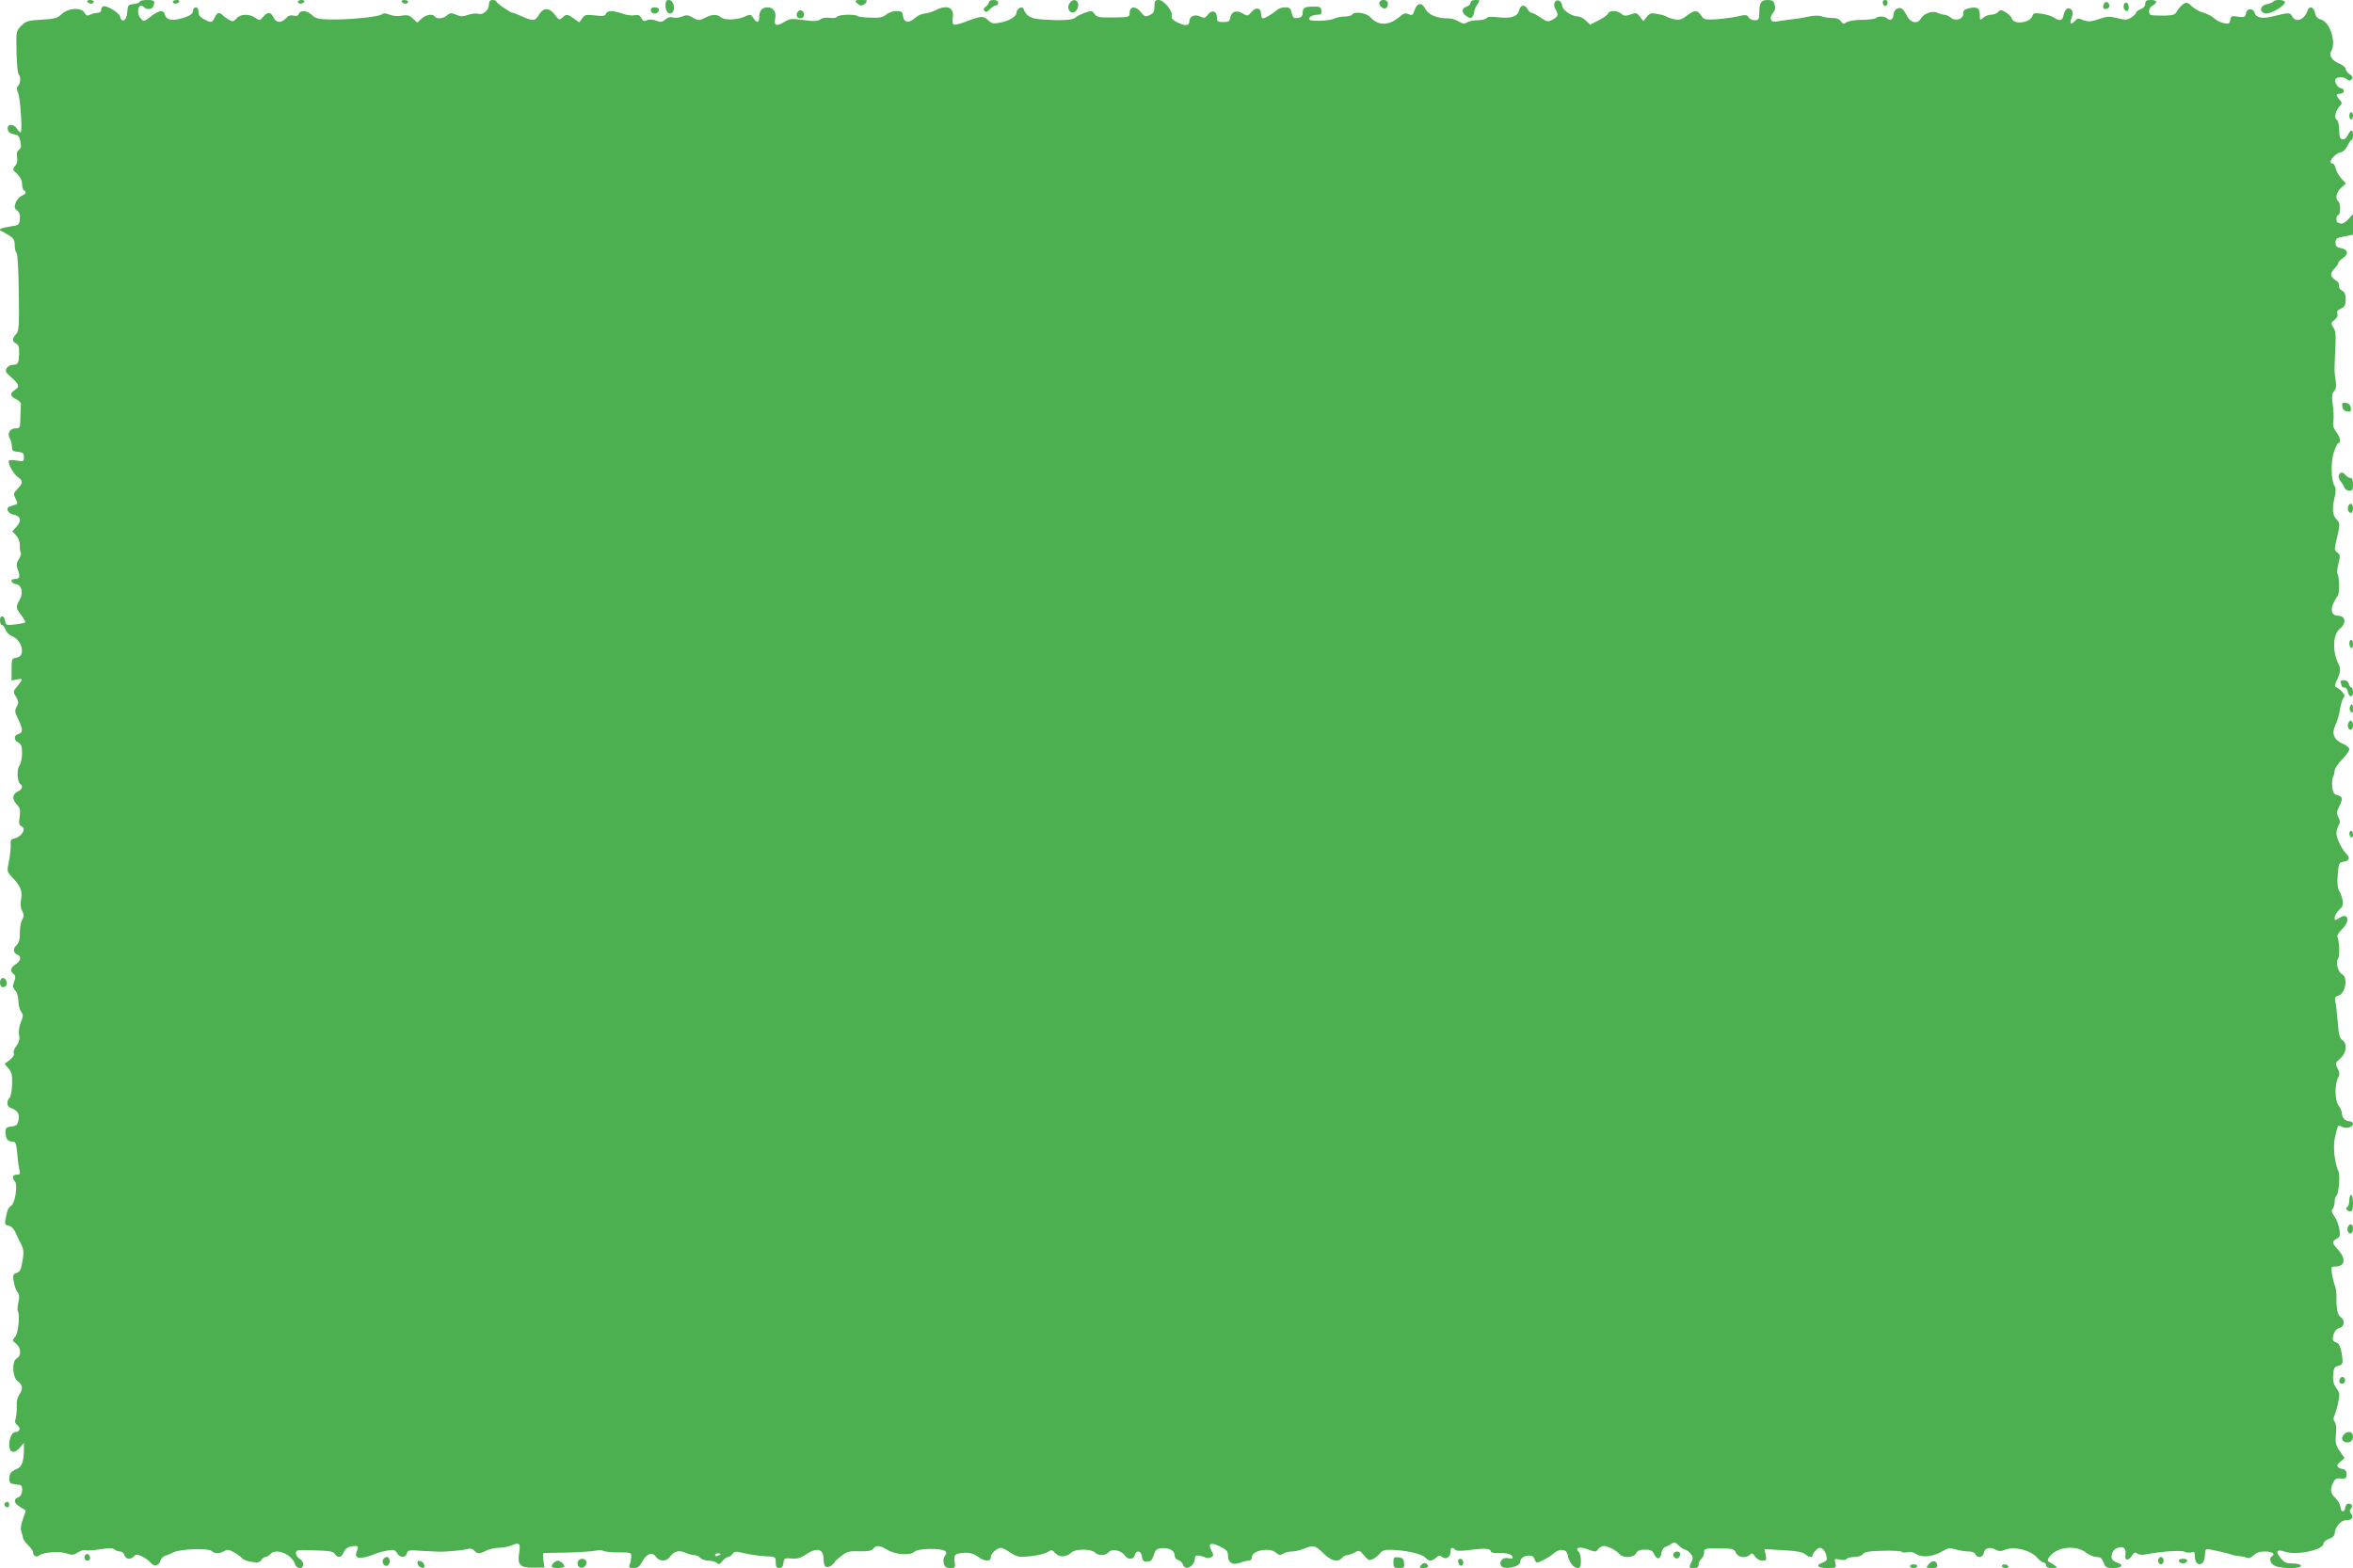 <?xml version="1.0" standalone="no"?>
<!DOCTYPE svg PUBLIC "-//W3C//DTD SVG 20010904//EN"
 "http://www.w3.org/TR/2001/REC-SVG-20010904/DTD/svg10.dtd">
<svg version="1.0" xmlns="http://www.w3.org/2000/svg"
 width="1280pt" height="853pt" viewBox="0 0 1280 853"
 preserveAspectRatio="xMidYMid meet">
<g transform="translate(0,853) scale(0.1,-0.1)"
fill="#4caf50" stroke="none">
<path d="M475 8520 c3 -5 13 -10 21 -10 8 0 14 5 14 10 0 6 -9 10 -21 10 -11
0 -17 -4 -14 -10z"/>
<path d="M760 8521 c0 -6 -15 -11 -32 -13 -31 -3 -33 -6 -36 -45 -3 -46 -29
-61 -39 -23 -6 23 -78 64 -93 55 -6 -3 -10 -13 -10 -21 0 -8 -9 -14 -21 -14
-11 0 -29 -5 -39 -10 -15 -8 -21 -6 -30 10 -17 31 -87 28 -124 -6 -24 -23 -38
-27 -109 -31 -73 -4 -85 -7 -110 -32 -25 -24 -29 -36 -28 -82 0 -103 6 -177
13 -185 12 -11 9 -49 -3 -61 -9 -9 -9 -19 0 -40 12 -32 24 -213 13 -213 -4 0
-13 9 -20 20 -18 29 -54 27 -50 -2 2 -16 12 -24 33 -28 24 -4 30 -11 36 -40 6
-25 3 -37 -8 -45 -11 -8 -14 -21 -10 -41 3 -19 0 -35 -11 -47 -15 -17 -14 -20
11 -43 17 -16 27 -35 27 -54 0 -16 5 -32 10 -35 16 -10 12 -19 -12 -30 -13 -6
-27 -23 -33 -38 -8 -24 -6 -31 8 -42 13 -9 17 -23 15 -47 -3 -31 -5 -33 -51
-40 -49 -7 -71 -17 -52 -24 6 -2 25 -13 43 -24 26 -16 32 -26 32 -53 0 -18 4
-37 10 -43 6 -6 11 -96 12 -216 3 -184 1 -208 -14 -225 -23 -25 -23 -40 0 -52
14 -7 17 -20 16 -56 -2 -52 -6 -59 -36 -60 -11 0 -26 -8 -32 -18 -9 -16 -5
-24 27 -51 42 -38 45 -51 17 -68 -28 -18 -25 -34 8 -50 15 -7 27 -19 26 -26
-1 -6 -2 -39 -3 -72 -1 -57 -2 -60 -26 -60 -31 0 -47 -28 -32 -55 7 -11 12
-31 12 -45 0 -21 5 -26 33 -28 27 -3 32 -7 32 -29 0 -23 -2 -25 -35 -19 -20 4
-40 4 -45 1 -13 -8 22 -73 49 -92 27 -18 26 -31 -4 -63 -23 -24 -23 -27 -10
-53 12 -24 12 -28 0 -32 -8 -3 -22 -7 -31 -10 -26 -8 -12 -39 21 -45 38 -7 44
-34 14 -66 l-22 -24 21 -23 c13 -14 20 -34 20 -55 -1 -18 2 -35 5 -39 4 -3 -1
-19 -10 -34 -15 -24 -15 -34 -5 -61 13 -36 9 -48 -19 -48 -27 0 -19 -24 9 -28
31 -5 40 -48 19 -85 -22 -38 -22 -44 9 -84 14 -19 24 -36 21 -39 -2 -3 -27 -7
-55 -11 -47 -5 -50 -4 -54 17 -4 33 -28 38 -28 6 0 -14 5 -26 10 -26 6 0 15
-11 20 -25 5 -14 21 -30 34 -35 58 -21 77 -112 25 -118 -24 -3 -26 -6 -26 -63
l0 -61 29 6 c34 7 35 2 3 -36 -24 -29 -25 -31 -8 -58 14 -25 15 -33 4 -54 -12
-21 -11 -30 8 -68 26 -55 27 -74 1 -81 -26 -7 -26 -33 0 -47 16 -8 20 -21 20
-58 0 -26 -7 -57 -15 -68 -15 -22 -11 -89 6 -100 16 -10 9 -29 -13 -39 -31
-14 -34 -42 -7 -71 18 -19 21 -30 16 -68 -5 -34 -3 -45 8 -50 32 -12 4 -59
-40 -68 -15 -3 -19 -11 -17 -33 1 -17 -3 -56 -9 -88 -12 -58 -12 -58 18 -90
45 -48 55 -73 48 -119 -5 -26 -3 -49 6 -64 10 -20 10 -29 -1 -49 -7 -13 -13
-46 -12 -72 0 -35 -5 -53 -19 -66 -20 -18 -17 -42 7 -51 22 -8 17 -34 -11 -52
-28 -18 -32 -36 -11 -53 11 -9 12 -18 3 -41 -9 -24 -8 -32 6 -48 10 -11 17
-35 17 -58 0 -21 7 -47 15 -58 12 -16 12 -24 -2 -57 -9 -24 -13 -52 -9 -70 4
-22 0 -38 -15 -59 -12 -16 -18 -33 -14 -40 5 -7 -4 -21 -21 -35 l-29 -23 21
-24 c17 -19 21 -35 20 -85 -1 -35 -7 -68 -14 -75 -18 -18 -15 -48 6 -55 37
-13 50 -32 43 -66 -6 -27 -12 -32 -39 -35 -26 -3 -32 -8 -32 -27 0 -38 11 -55
35 -55 20 0 23 -6 29 -67 3 -38 9 -78 12 -90 5 -19 2 -23 -15 -23 -23 0 -28
-19 -10 -37 17 -17 1 -121 -21 -133 -16 -9 -22 -25 -32 -85 -2 -14 3 -21 19
-23 15 -2 28 -16 39 -40 9 -20 23 -50 31 -65 10 -19 13 -41 8 -70 -10 -65 -15
-76 -36 -82 -18 -6 -20 -12 -14 -48 4 -23 13 -49 21 -57 9 -11 11 -26 4 -55
-5 -21 -6 -43 -3 -48 13 -21 2 -121 -15 -140 -16 -18 -16 -20 6 -37 27 -22 29
-65 4 -79 -29 -15 -25 -105 6 -126 26 -19 28 -42 6 -73 -9 -13 -15 -38 -13
-60 1 -20 -1 -50 -5 -65 -7 -22 -4 -31 9 -41 19 -14 13 -36 -10 -36 -19 0 -35
-32 -35 -70 0 -43 27 -51 57 -16 l23 27 0 -34 c0 -66 -11 -98 -39 -108 -14 -6
-29 -16 -33 -22 -12 -19 -9 -57 5 -58 6 -1 17 -2 22 -4 6 -1 16 -3 23 -3 21
-3 15 -60 -8 -67 -28 -9 -25 -32 8 -52 15 -9 29 -18 31 -19 2 -2 -5 -23 -14
-47 -11 -29 -14 -53 -9 -69 4 -12 9 -29 10 -37 2 -8 14 -25 28 -38 14 -13 26
-30 26 -38 0 -19 18 -29 33 -17 22 18 107 25 147 12 32 -11 41 -10 64 5 14 9
32 15 40 12 8 -3 45 -1 81 5 48 7 70 7 78 -1 6 -6 20 -11 30 -11 10 0 21 -9
24 -20 6 -23 35 -26 52 -6 10 12 16 12 44 -1 18 -9 39 -24 47 -35 18 -22 46
-16 53 13 3 10 13 21 24 25 10 3 32 12 48 20 38 18 190 23 207 6 15 -15 43
-15 68 0 16 10 25 9 52 -6 18 -10 38 -25 45 -33 6 -8 30 -17 53 -20 33 -5 45
-2 52 11 5 9 15 16 22 16 8 0 19 7 26 15 30 36 117 1 135 -54 8 -27 45 -29 45
-1 0 10 -9 24 -20 30 -11 6 -20 20 -20 30 0 19 6 20 101 16 81 -2 103 -6 111
-20 13 -23 37 -20 47 8 10 25 30 36 63 36 15 0 18 -4 13 -18 -15 -37 -11 -47
21 -46 17 1 46 9 65 17 19 9 53 18 76 22 35 6 43 4 53 -14 14 -26 46 -27 53
-2 4 18 11 20 88 14 46 -3 95 -5 109 -4 66 3 120 10 137 15 12 4 25 0 33 -9
16 -19 30 -19 66 0 16 8 46 15 67 15 21 0 53 6 72 14 41 17 48 10 39 -42 -10
-65 5 -81 77 -80 l61 1 -6 38 c-3 22 -3 40 1 40 5 1 62 2 128 3 66 2 135 6
152 10 18 4 38 4 45 -1 7 -4 45 -8 83 -8 68 0 70 -1 69 -25 -1 -14 -4 -33 -9
-42 -6 -15 -2 -18 22 -18 22 0 32 7 47 35 24 44 55 55 74 26 18 -26 56 -27 74
-3 24 33 48 41 84 26 18 -8 42 -14 52 -14 11 0 25 -7 32 -15 7 -8 27 -15 44
-15 18 0 38 -6 45 -12 10 -11 16 -9 31 10 10 12 24 22 31 22 6 0 17 7 24 17
11 14 18 15 66 3 30 -7 74 -13 99 -15 70 -3 70 -3 70 -35 0 -23 5 -30 19 -30
14 0 21 8 23 28 3 25 6 27 44 24 31 -3 50 3 79 22 58 40 95 30 95 -23 0 -42
13 -55 39 -40 11 8 21 17 21 20 0 4 16 19 36 34 32 25 45 28 99 26 45 -1 65 2
75 14 17 20 36 19 75 -5 43 -27 124 -33 147 -13 12 11 40 16 88 17 76 0 102
-12 80 -38 -7 -9 -10 -26 -6 -41 5 -20 13 -25 36 -25 27 0 28 2 23 34 -6 39 2
46 57 49 27 1 49 -6 69 -21 38 -28 71 -29 71 -3 0 20 34 51 56 51 6 0 29 -12
50 -26 36 -24 44 -26 108 -20 39 4 81 14 94 22 22 15 25 14 44 -6 22 -24 59
-21 89 6 21 19 106 18 125 -1 20 -20 58 -19 75 1 17 20 67 11 86 -16 18 -26
49 -26 56 0 8 30 35 25 39 -7 2 -22 8 -28 28 -28 20 0 27 7 36 35 9 29 17 36
42 38 40 4 72 -13 72 -39 0 -12 8 -23 20 -26 10 -3 22 -14 25 -24 12 -38 64
-10 65 35 0 18 19 19 60 2 8 -3 22 -2 30 3 12 8 12 14 1 34 -22 40 -6 49 44
25 37 -18 45 -27 45 -49 0 -40 24 -55 64 -41 18 7 40 12 49 12 10 0 17 8 17
19 0 37 98 55 132 24 16 -14 23 -15 38 -5 11 7 33 12 49 12 16 0 45 7 64 15
52 21 60 20 106 -25 43 -42 79 -51 101 -25 7 8 20 15 29 15 9 1 27 7 41 15 23
13 27 12 51 -17 23 -28 28 -29 50 -18 13 7 30 21 37 31 9 13 25 19 55 18 76
-1 171 -21 189 -41 20 -22 36 -23 60 -2 13 13 21 14 32 5 20 -17 46 -3 46 25
0 26 10 30 27 13 7 -7 33 -7 86 0 75 10 107 7 107 -10 0 -5 17 -8 38 -8 49 2
75 -5 80 -21 3 -9 -2 -11 -21 -7 -28 8 -53 -14 -43 -38 10 -28 106 -11 106 19
0 34 69 48 77 16 3 -11 10 -20 15 -20 14 0 69 31 95 53 29 25 67 19 71 -12 5
-36 32 -71 53 -71 15 0 19 7 19 38 0 21 -5 43 -11 49 -24 24 1 32 47 15 43
-16 46 -16 58 1 7 9 21 17 30 17 22 0 69 -24 85 -44 20 -23 78 -21 91 4 8 15
21 20 49 20 31 0 40 -5 50 -26 14 -31 35 -27 39 8 2 14 11 29 20 32 9 3 25 11
34 18 14 10 21 9 41 -10 13 -12 28 -22 34 -22 5 0 18 -9 28 -20 15 -17 16 -24
7 -46 -16 -34 -16 -34 13 -34 18 0 25 5 25 19 0 10 7 24 15 31 8 7 15 23 15
35 0 21 4 22 81 22 75 -1 82 -2 92 -24 11 -26 54 -32 76 -11 10 11 16 9 28 -9
9 -14 26 -23 40 -23 22 0 24 3 18 32 l-7 31 102 -6 c72 -4 106 -10 119 -21 19
-18 41 -21 41 -7 0 11 28 41 38 41 16 -1 31 -17 37 -42 6 -24 3 -29 -19 -38
-42 -15 -30 -30 24 -30 49 0 50 1 44 26 -6 25 -5 26 24 20 18 -4 33 -3 37 3 3
6 22 11 42 11 21 0 41 6 47 16 10 12 34 16 110 18 53 1 99 -1 102 -6 3 -4 16
-5 30 -2 15 4 34 0 50 -11 31 -20 92 -13 142 17 29 18 39 19 71 9 21 -6 53
-11 70 -11 19 0 34 -6 37 -15 9 -24 42 -18 46 7 4 27 32 35 64 18 18 -10 29
-10 54 0 46 19 135 -3 169 -41 14 -16 31 -29 38 -29 7 0 13 -7 13 -15 0 -10
10 -15 33 -15 30 1 31 2 13 15 -10 8 -24 16 -29 18 -18 6 1 36 35 57 48 29
122 27 164 -5 18 -14 45 -25 59 -25 21 0 29 -7 38 -30 10 -27 16 -30 54 -30
43 0 58 15 26 27 -34 12 -41 23 -34 50 5 18 17 29 34 34 30 8 43 -4 39 -38 -5
-32 15 -37 34 -8 13 20 20 23 30 14 8 -7 27 -9 46 -5 78 16 193 24 211 15 10
-6 27 -7 37 -4 17 5 20 2 20 -25 0 -33 23 -51 43 -31 6 6 11 26 12 44 0 23 4
31 15 30 27 -4 115 -24 130 -30 8 -4 26 -7 40 -8 14 -1 33 -5 42 -9 11 -5 24
0 37 13 14 14 34 21 60 21 40 0 61 -13 41 -25 -19 -12 -10 -42 15 -53 36 -17
148 -16 142 1 -2 7 -21 12 -45 12 -35 0 -47 5 -66 30 -30 36 -21 49 23 34 64
-22 211 9 211 45 0 8 14 19 30 25 17 5 30 17 30 26 0 35 33 75 62 75 32 0 44
15 28 35 -9 11 -10 19 -1 28 12 15 5 27 -15 27 -7 0 -14 -9 -16 -20 -4 -30
-23 -29 -26 1 -2 15 -14 37 -28 50 -27 25 -30 45 -12 83 9 20 17 25 42 23 27
-2 31 1 31 23 0 17 -6 26 -20 28 -35 7 -39 20 -14 40 l23 20 -26 38 c-23 34
-25 46 -21 91 4 34 1 58 -6 67 -8 10 -9 21 -3 33 5 10 15 42 21 71 10 48 9 56
-10 81 -15 20 -19 39 -17 71 3 38 7 45 28 50 19 5 25 12 23 31 -5 59 -16 92
-34 96 -11 3 -19 10 -19 17 1 32 15 57 36 62 28 7 32 41 7 59 -18 13 -24 45
-23 113 0 24 -4 51 -9 60 -4 9 -11 36 -15 60 -6 39 -5 42 17 42 53 0 61 41 17
90 -36 40 -37 46 -9 61 18 9 20 17 15 52 -4 23 -16 55 -27 70 -15 21 -18 32
-10 40 6 6 11 23 11 38 0 15 4 30 9 33 13 8 22 113 12 133 -20 40 -31 135 -20
182 17 74 17 73 37 62 24 -13 62 -3 62 15 0 8 -8 14 -18 14 -23 0 -42 19 -42
43 0 10 -8 29 -18 42 -21 27 -23 116 -3 152 9 18 9 29 -3 51 -14 27 -13 30 15
54 34 31 40 79 11 100 -15 10 -20 31 -25 98 -4 47 -9 97 -13 111 -5 21 -2 27
15 32 39 10 56 98 22 117 -22 11 -37 65 -23 83 10 13 9 91 -2 117 -4 10 5 26
24 45 47 45 35 94 -15 61 -23 -15 -25 -15 -25 2 0 10 11 29 24 42 20 18 24 29
19 54 -3 17 -12 40 -19 51 -8 14 -11 42 -7 87 5 62 7 67 31 70 32 4 38 21 16
43 -25 24 -54 86 -54 112 0 13 5 32 12 43 9 15 9 24 -1 43 -11 21 -11 30 3 58
22 44 20 56 -8 63 -19 5 -25 14 -29 43 -2 21 0 46 4 55 5 9 9 25 9 35 0 11 18
38 40 61 22 22 40 48 40 56 0 9 -16 22 -35 30 -49 21 -63 55 -41 101 10 20 21
58 25 85 4 27 13 55 19 63 9 10 7 18 -8 34 -10 12 -25 23 -31 25 -10 3 -9 13
4 40 19 40 21 60 8 86 -34 68 -31 161 7 191 37 31 33 71 -9 71 -31 0 -43 26
-28 62 7 18 19 38 25 45 12 12 11 103 -1 123 -3 5 0 30 6 55 10 41 10 47 -6
59 -14 10 -16 20 -11 42 27 113 27 117 6 139 -22 23 -25 58 -9 124 6 26 6 48
0 55 -20 24 -23 131 -6 184 10 29 21 52 26 52 16 0 10 30 -12 60 -16 20 -20
37 -16 58 3 15 2 55 -3 88 -6 47 -5 62 7 76 11 12 13 28 9 55 -8 53 -8 47 -3
163 5 84 3 110 -10 129 -14 22 -14 25 6 40 14 11 20 23 16 34 -5 12 1 20 19
28 21 10 26 19 26 50 0 29 -5 41 -21 49 -12 7 -18 18 -15 26 3 8 -5 21 -19 30
-30 20 -32 37 -5 64 11 11 20 24 20 30 0 5 11 17 25 26 33 22 28 47 -10 54
-24 4 -30 10 -30 30 0 22 6 26 48 34 l47 9 0 56 0 56 -26 -28 c-15 -17 -32
-26 -41 -23 -8 3 -17 6 -19 6 -2 0 -4 9 -4 20 0 11 5 20 10 20 13 0 13 67 0
75 -19 12 -10 51 16 74 l26 23 -25 26 c-13 15 -27 39 -31 55 -3 15 -11 27 -16
27 -32 0 8 55 45 62 11 2 26 17 34 33 8 17 18 32 23 33 11 5 11 52 0 52 -5 0
-14 -12 -21 -26 -7 -16 -18 -24 -29 -22 -13 3 -17 14 -17 51 -1 29 -6 52 -14
56 -15 10 -7 47 17 74 14 15 13 19 -1 35 -22 24 -21 32 3 32 11 0 20 7 20 15
0 8 -7 15 -15 15 -17 0 -39 36 -30 50 9 14 49 12 63 -2 9 -9 15 -9 24 0 10 10
7 16 -10 28 -12 8 -22 22 -22 29 0 8 -15 21 -34 29 -40 16 -59 45 -45 67 30
48 -7 161 -56 173 -18 5 -27 15 -32 36 -6 33 -30 40 -40 13 -18 -52 -64 -69
-84 -32 -11 22 -18 22 -109 -1 -54 -13 -87 -7 -95 20 -9 28 -43 26 -47 -2 -3
-23 -10 -25 -63 -16 -15 2 -21 -3 -23 -21 -3 -20 -8 -22 -35 -17 -17 4 -41 15
-53 27 -11 11 -38 24 -58 30 -20 5 -48 21 -63 35 -23 22 -29 23 -47 11 -12 -8
-26 -25 -33 -37 -10 -20 -20 -24 -70 -25 -32 0 -64 1 -70 3 -20 6 -15 40 7 52
29 16 24 30 -10 30 -23 0 -30 -4 -30 -20 0 -13 -10 -24 -25 -30 -14 -5 -25
-14 -25 -19 0 -5 -12 -16 -26 -26 -22 -14 -32 -15 -75 -4 -43 11 -56 11 -102
-5 -41 -14 -58 -15 -80 -7 -35 14 -33 14 -52 -5 -21 -22 -28 -13 -15 21 7 19
7 31 -1 41 -16 19 -36 7 -43 -27 -6 -32 -21 -36 -52 -15 -11 8 -40 17 -66 21
-40 6 -47 4 -52 -12 -12 -37 -100 -49 -111 -15 -3 10 -18 25 -34 35 -25 15
-30 15 -41 2 -7 -8 -24 -15 -38 -15 -14 0 -34 -7 -44 -17 -17 -15 -18 -14 -18
15 0 38 -12 46 -56 38 -27 -6 -34 -12 -34 -30 0 -31 -44 -44 -69 -21 -10 8
-25 15 -35 15 -9 0 -26 5 -38 11 -25 13 -74 -5 -89 -32 -17 -32 -57 -24 -76
16 -9 19 -23 37 -31 40 -19 7 -42 -12 -42 -36 0 -23 -18 -35 -33 -20 -13 13
-53 15 -61 3 -3 -5 -37 -9 -76 -10 -41 0 -78 -6 -87 -14 -12 -10 -18 -9 -29 7
-9 12 -25 18 -46 17 -18 0 -44 4 -58 9 -16 6 -43 5 -75 -2 -27 -6 -63 -12 -80
-13 -16 -2 -49 -6 -72 -10 -35 -6 -44 -5 -49 8 -4 9 1 25 10 35 12 13 15 27
10 45 -5 21 -12 26 -39 26 -36 0 -45 -15 -45 -77 0 -28 -4 -33 -25 -33 -13 0
-28 7 -33 16 -8 14 -16 15 -58 5 -27 -6 -79 -13 -117 -16 -63 -3 -69 -2 -83
21 -21 31 -37 30 -79 -2 -28 -21 -40 -24 -67 -19 -18 4 -37 11 -43 15 -5 4
-28 11 -49 14 -34 7 -42 4 -58 -16 l-18 -23 -19 24 c-17 22 -21 23 -51 12 -27
-9 -36 -8 -50 4 -21 19 -66 20 -73 1 -3 -8 -26 -24 -51 -37 l-46 -23 -23 22
c-13 12 -31 22 -40 22 -36 0 -86 33 -89 59 -3 30 -32 40 -42 15 -4 -9 0 -27 8
-39 16 -25 11 -37 -22 -54 -21 -11 -29 -9 -61 13 -20 14 -42 26 -49 26 -6 0
-16 9 -22 20 -15 28 -38 25 -46 -6 -9 -34 -44 -46 -114 -38 -38 4 -60 3 -64
-5 -4 -6 -25 -11 -47 -11 -21 0 -48 -5 -58 -12 -15 -9 -24 -8 -45 5 -14 9 -40
17 -58 17 -62 0 -107 19 -124 51 -19 38 -45 35 -59 -7 -9 -27 -13 -30 -32 -21
-18 8 -28 5 -53 -17 -56 -46 -112 -47 -154 -1 -24 26 -88 35 -101 15 -3 -5
-22 -10 -41 -10 -20 0 -44 -5 -55 -11 -24 -12 -125 -17 -136 -6 -10 11 17 27
45 27 18 0 23 5 20 23 -3 19 -9 22 -46 21 -48 -1 -54 -5 -56 -36 -1 -17 -8
-24 -27 -26 -22 -3 -27 2 -32 27 -6 26 -11 31 -36 31 -16 0 -36 -6 -43 -13
-20 -19 -66 -47 -78 -47 -5 0 -10 11 -10 24 0 34 -27 40 -52 11 -20 -24 -22
-24 -50 -7 -33 19 -61 9 -66 -27 -3 -17 -10 -21 -38 -21 -30 0 -34 3 -34 25 0
35 -28 44 -49 16 -15 -20 -20 -21 -44 -10 -29 13 -57 0 -57 -27 0 -24 -21 -27
-61 -8 -30 14 -38 24 -35 38 7 26 -43 86 -71 86 -20 0 -23 -5 -23 -35 0 -28
-5 -38 -26 -47 -23 -11 -28 -9 -48 16 -27 35 -61 33 -61 -4 0 -23 -2 -24 -88
-25 -78 -1 -90 1 -103 19 -13 19 -17 19 -51 7 -21 -7 -45 -19 -53 -27 -16 -14
-77 -17 -180 -10 -63 4 -89 19 -102 58 -6 18 -38 1 -38 -20 0 -22 -42 -47 -94
-56 -32 -6 -42 -4 -62 15 -26 24 -38 23 -123 -10 -30 -11 -58 -18 -64 -14 -5
3 -7 20 -4 38 9 55 -32 71 -95 39 -17 -9 -44 -17 -59 -18 -16 -1 -40 -12 -53
-25 -31 -29 -60 -24 -64 12 -3 23 -8 27 -36 27 -18 0 -43 -9 -55 -19 -17 -15
-35 -19 -86 -17 -35 1 -68 5 -71 9 -12 11 -102 8 -110 -4 -4 -6 -20 -9 -39 -6
-20 3 -41 0 -52 -8 -16 -11 -35 -12 -92 -4 -66 9 -75 8 -106 -11 -42 -26 -56
-19 -48 20 7 35 -10 60 -41 60 -30 0 -46 -18 -46 -52 0 -34 -12 -36 -32 -6
-13 20 -18 21 -39 11 -42 -21 -112 -25 -134 -9 -26 20 -47 20 -90 -1 -34 -16
-37 -16 -66 1 -25 15 -35 16 -59 6 -16 -6 -38 -9 -50 -5 -14 4 -28 1 -41 -11
-17 -15 -25 -16 -51 -6 -21 7 -37 8 -49 2 -14 -8 -21 -6 -30 11 -8 16 -17 20
-37 16 -15 -3 -45 1 -67 9 -52 18 -81 18 -89 -1 -4 -12 -16 -14 -59 -9 -49 6
-56 4 -70 -16 l-16 -22 -29 21 c-36 25 -40 26 -63 5 -16 -14 -19 -13 -40 15
-30 41 -64 41 -87 1 -20 -35 -32 -36 -91 -10 -24 11 -47 20 -51 20 -13 0 -90
53 -90 62 0 4 -9 8 -20 8 -14 0 -20 -7 -20 -23 0 -32 -33 -61 -59 -52 -12 3
-36 1 -55 -6 -27 -10 -40 -10 -65 1 -27 11 -34 10 -50 -4 -20 -18 -56 -21 -66
-6 -11 17 -48 11 -72 -12 l-23 -21 -24 22 c-19 18 -30 21 -60 16 -22 -5 -48
-2 -66 5 -21 9 -34 9 -43 2 -16 -14 -181 -30 -279 -28 -64 1 -81 5 -101 24
-27 25 -62 29 -71 7 -4 -10 -13 -14 -29 -10 -16 4 -29 0 -41 -14 -26 -28 -54
-26 -68 4 -14 31 -34 32 -57 3 -17 -20 -19 -21 -42 -5 -32 23 -81 22 -102 -3
-15 -17 -21 -19 -39 -9 -13 7 -29 18 -36 26 -20 19 -31 16 -44 -12 -13 -29
-19 -30 -58 -10 -21 11 -30 23 -30 40 0 16 -6 25 -15 25 -8 0 -15 -8 -15 -19
0 -19 -26 -33 -83 -46 -38 -8 -64 1 -70 25 -7 28 -33 25 -77 -10 -36 -28 -38
-29 -54 -11 -28 31 -13 92 17 62 16 -16 44 -13 51 5 11 29 6 34 -34 34 -22 0
-40 -4 -40 -9z m3160 -8445 c0 -2 -7 -6 -15 -10 -8 -3 -15 -1 -15 4 0 6 7 10
15 10 8 0 15 -2 15 -4z"/>
<path d="M940 8520 c0 -5 6 -10 14 -10 8 0 18 5 21 10 3 6 -3 10 -14 10 -12 0
-21 -4 -21 -10z"/>
<path d="M1620 8520 c0 -5 6 -10 14 -10 8 0 18 5 21 10 3 6 -3 10 -14 10 -12
0 -21 -4 -21 -10z"/>
<path d="M2185 8520 c3 -5 13 -10 21 -10 8 0 14 5 14 10 0 6 -9 10 -21 10 -11
0 -17 -4 -14 -10z"/>
<path d="M3620 8501 c0 -36 22 -57 39 -37 17 20 3 66 -20 66 -14 0 -19 -7 -19
-29z"/>
<path d="M4660 8515 c7 -8 18 -15 25 -15 7 0 18 7 25 15 11 13 7 15 -25 15
-32 0 -36 -2 -25 -15z"/>
<path d="M5380 8519 c0 -7 -8 -18 -17 -25 -13 -9 -15 -16 -7 -24 7 -7 16 -5
29 10 10 11 24 20 32 20 7 0 13 7 13 15 0 9 -9 15 -25 15 -14 0 -25 -5 -25
-11z"/>
<path d="M5820 8515 c-16 -19 -9 -49 12 -53 20 -4 40 30 32 52 -8 20 -28 21
-44 1z"/>
<path d="M7504 8519 c-3 -6 0 -18 9 -26 18 -18 37 -9 37 18 0 21 -34 27 -46 8z"/>
<path d="M8000 8516 c0 -8 -9 -17 -19 -21 -31 -9 -33 -33 -5 -52 22 -14 27
-14 35 -2 5 8 9 20 9 27 0 7 7 24 16 37 16 24 16 25 -10 25 -16 0 -26 -6 -26
-14z"/>
<path d="M10242 8514 c4 -21 22 -23 26 -1 2 10 -3 17 -13 17 -10 0 -15 -6 -13
-16z"/>
<path d="M12366 8521 c-3 -4 -19 -11 -36 -14 -36 -8 -42 -42 -8 -50 25 -7 107
40 108 61 0 14 -56 17 -64 3z"/>
<path d="M11443 8505 c-7 -20 2 -29 21 -22 9 4 13 13 10 22 -8 19 -23 19 -31
0z"/>
<path d="M11554 8506 c-6 -17 2 -36 17 -36 12 0 12 37 -1 45 -6 3 -13 -1 -16
-9z"/>
<path d="M3540 8476 c0 -19 26 -27 39 -12 13 15 4 26 -21 26 -10 0 -18 -6 -18
-14z"/>
<path d="M4340 8466 c-13 -17 -6 -36 15 -36 19 0 26 27 11 39 -10 8 -17 7 -26
-3z"/>
<path d="M12780 7900 c0 -11 5 -20 10 -20 6 0 10 9 10 20 0 11 -4 20 -10 20
-5 0 -10 -9 -10 -20z"/>
<path d="M12742 6318 c2 -15 11 -24 26 -26 20 -3 23 0 20 20 -2 15 -11 24 -26
26 -20 3 -23 0 -20 -20z"/>
<path d="M12723 5945 c-3 -9 1 -23 9 -33 8 -9 18 -25 21 -34 4 -10 16 -18 27
-18 16 0 20 6 20 35 0 23 -5 35 -14 35 -7 0 -19 7 -26 15 -16 19 -29 19 -37 0z"/>
<path d="M12774 5775 c-3 -8 -3 -19 1 -25 11 -18 25 -11 25 15 0 27 -17 34
-26 10z"/>
<path d="M12780 5031 c0 -11 5 -23 10 -26 6 -4 10 5 10 19 0 14 -4 26 -10 26
-5 0 -10 -9 -10 -19z"/>
<path d="M12734 4814 c3 -9 6 -18 6 -20 0 -2 6 -4 14 -4 8 0 16 -10 18 -22 5
-32 28 -35 28 -4 0 14 -4 26 -9 26 -5 0 -11 9 -14 20 -3 12 -14 20 -27 20 -16
0 -20 -4 -16 -16z"/>
<path d="M12783 4684 c-3 -8 -1 -20 6 -27 8 -8 11 -4 11 16 0 30 -7 35 -17 11z"/>
<path d="M12774 4595 c-3 -8 -3 -19 1 -25 11 -18 25 -11 25 15 0 27 -17 34
-26 10z"/>
<path d="M12780 3996 c0 -8 5 -18 10 -21 6 -3 10 3 10 14 0 12 -4 21 -10 21
-5 0 -10 -6 -10 -14z"/>
<path d="M0 3185 c0 -15 6 -25 14 -25 19 0 28 14 20 34 -10 25 -34 19 -34 -9z"/>
<path d="M12780 2001 c0 -17 -5 -33 -10 -36 -13 -8 -3 -25 16 -25 10 0 14 12
14 45 0 25 -4 45 -10 45 -5 0 -10 -13 -10 -29z"/>
<path d="M12777 1863 c-13 -12 -7 -43 8 -43 9 0 15 9 15 25 0 24 -10 32 -23
18z"/>
<path d="M12727 1025 c-8 -18 11 -31 25 -17 11 11 3 32 -12 32 -4 0 -10 -7
-13 -15z"/>
<path d="M12752 728 c-16 -16 -15 -35 3 -42 25 -9 45 4 45 30 0 26 -27 33 -48
12z"/>
<path d="M27 354 c-8 -8 1 -24 14 -24 5 0 9 7 9 15 0 15 -12 20 -23 9z"/>
<path d="M9104 79 c-8 -14 11 -33 25 -25 6 4 11 14 11 22 0 16 -26 19 -36 3z"/>
<path d="M466 73 c-12 -12 -6 -33 9 -33 8 0 15 6 15 14 0 17 -14 28 -24 19z"/>
<path d="M2083 44 c-7 -18 11 -39 26 -30 17 11 13 46 -4 46 -9 0 -18 -7 -22
-16z"/>
<path d="M7580 31 c0 -28 3 -31 31 -31 27 0 30 3 27 27 -2 22 -9 29 -30 31
-25 3 -28 0 -28 -27z"/>
<path d="M11740 40 c0 -11 7 -20 15 -20 8 0 15 9 15 20 0 11 -7 20 -15 20 -8
0 -15 -9 -15 -20z"/>
<path d="M3143 34 c-3 -8 -1 -20 5 -26 16 -16 42 -2 42 22 0 24 -38 28 -47 4z"/>
<path d="M7932 33 c5 -25 28 -28 28 -4 0 12 -6 21 -16 21 -9 0 -14 -7 -12 -17z"/>
<path d="M11853 38 c2 -7 12 -13 22 -13 10 0 20 6 23 13 2 7 -6 12 -23 12 -17
0 -25 -5 -22 -12z"/>
<path d="M2272 24 c2 -11 11 -20 22 -22 13 -3 17 1 14 14 -2 11 -11 20 -22 22
-13 3 -17 -1 -14 -14z"/>
<path d="M3012 28 c-20 -20 -14 -28 23 -28 19 0 35 4 35 8 0 12 -22 32 -35 32
-6 0 -16 -5 -23 -12z"/>
<path d="M10496 25 c-22 -22 -21 -25 15 -25 23 0 30 4 27 17 -4 23 -23 27 -42
8z"/>
<path d="M7730 15 c-11 -13 -9 -15 15 -15 16 0 25 5 23 12 -7 19 -24 20 -38 3z"/>
<path d="M10390 10 c0 -5 9 -10 20 -10 11 0 20 5 20 10 0 6 -9 10 -20 10 -11
0 -20 -4 -20 -10z"/>
<path d="M10890 10 c0 -5 9 -10 21 -10 11 0 17 4 14 10 -8 13 -35 13 -35 0z"/>
</g>
</svg>
